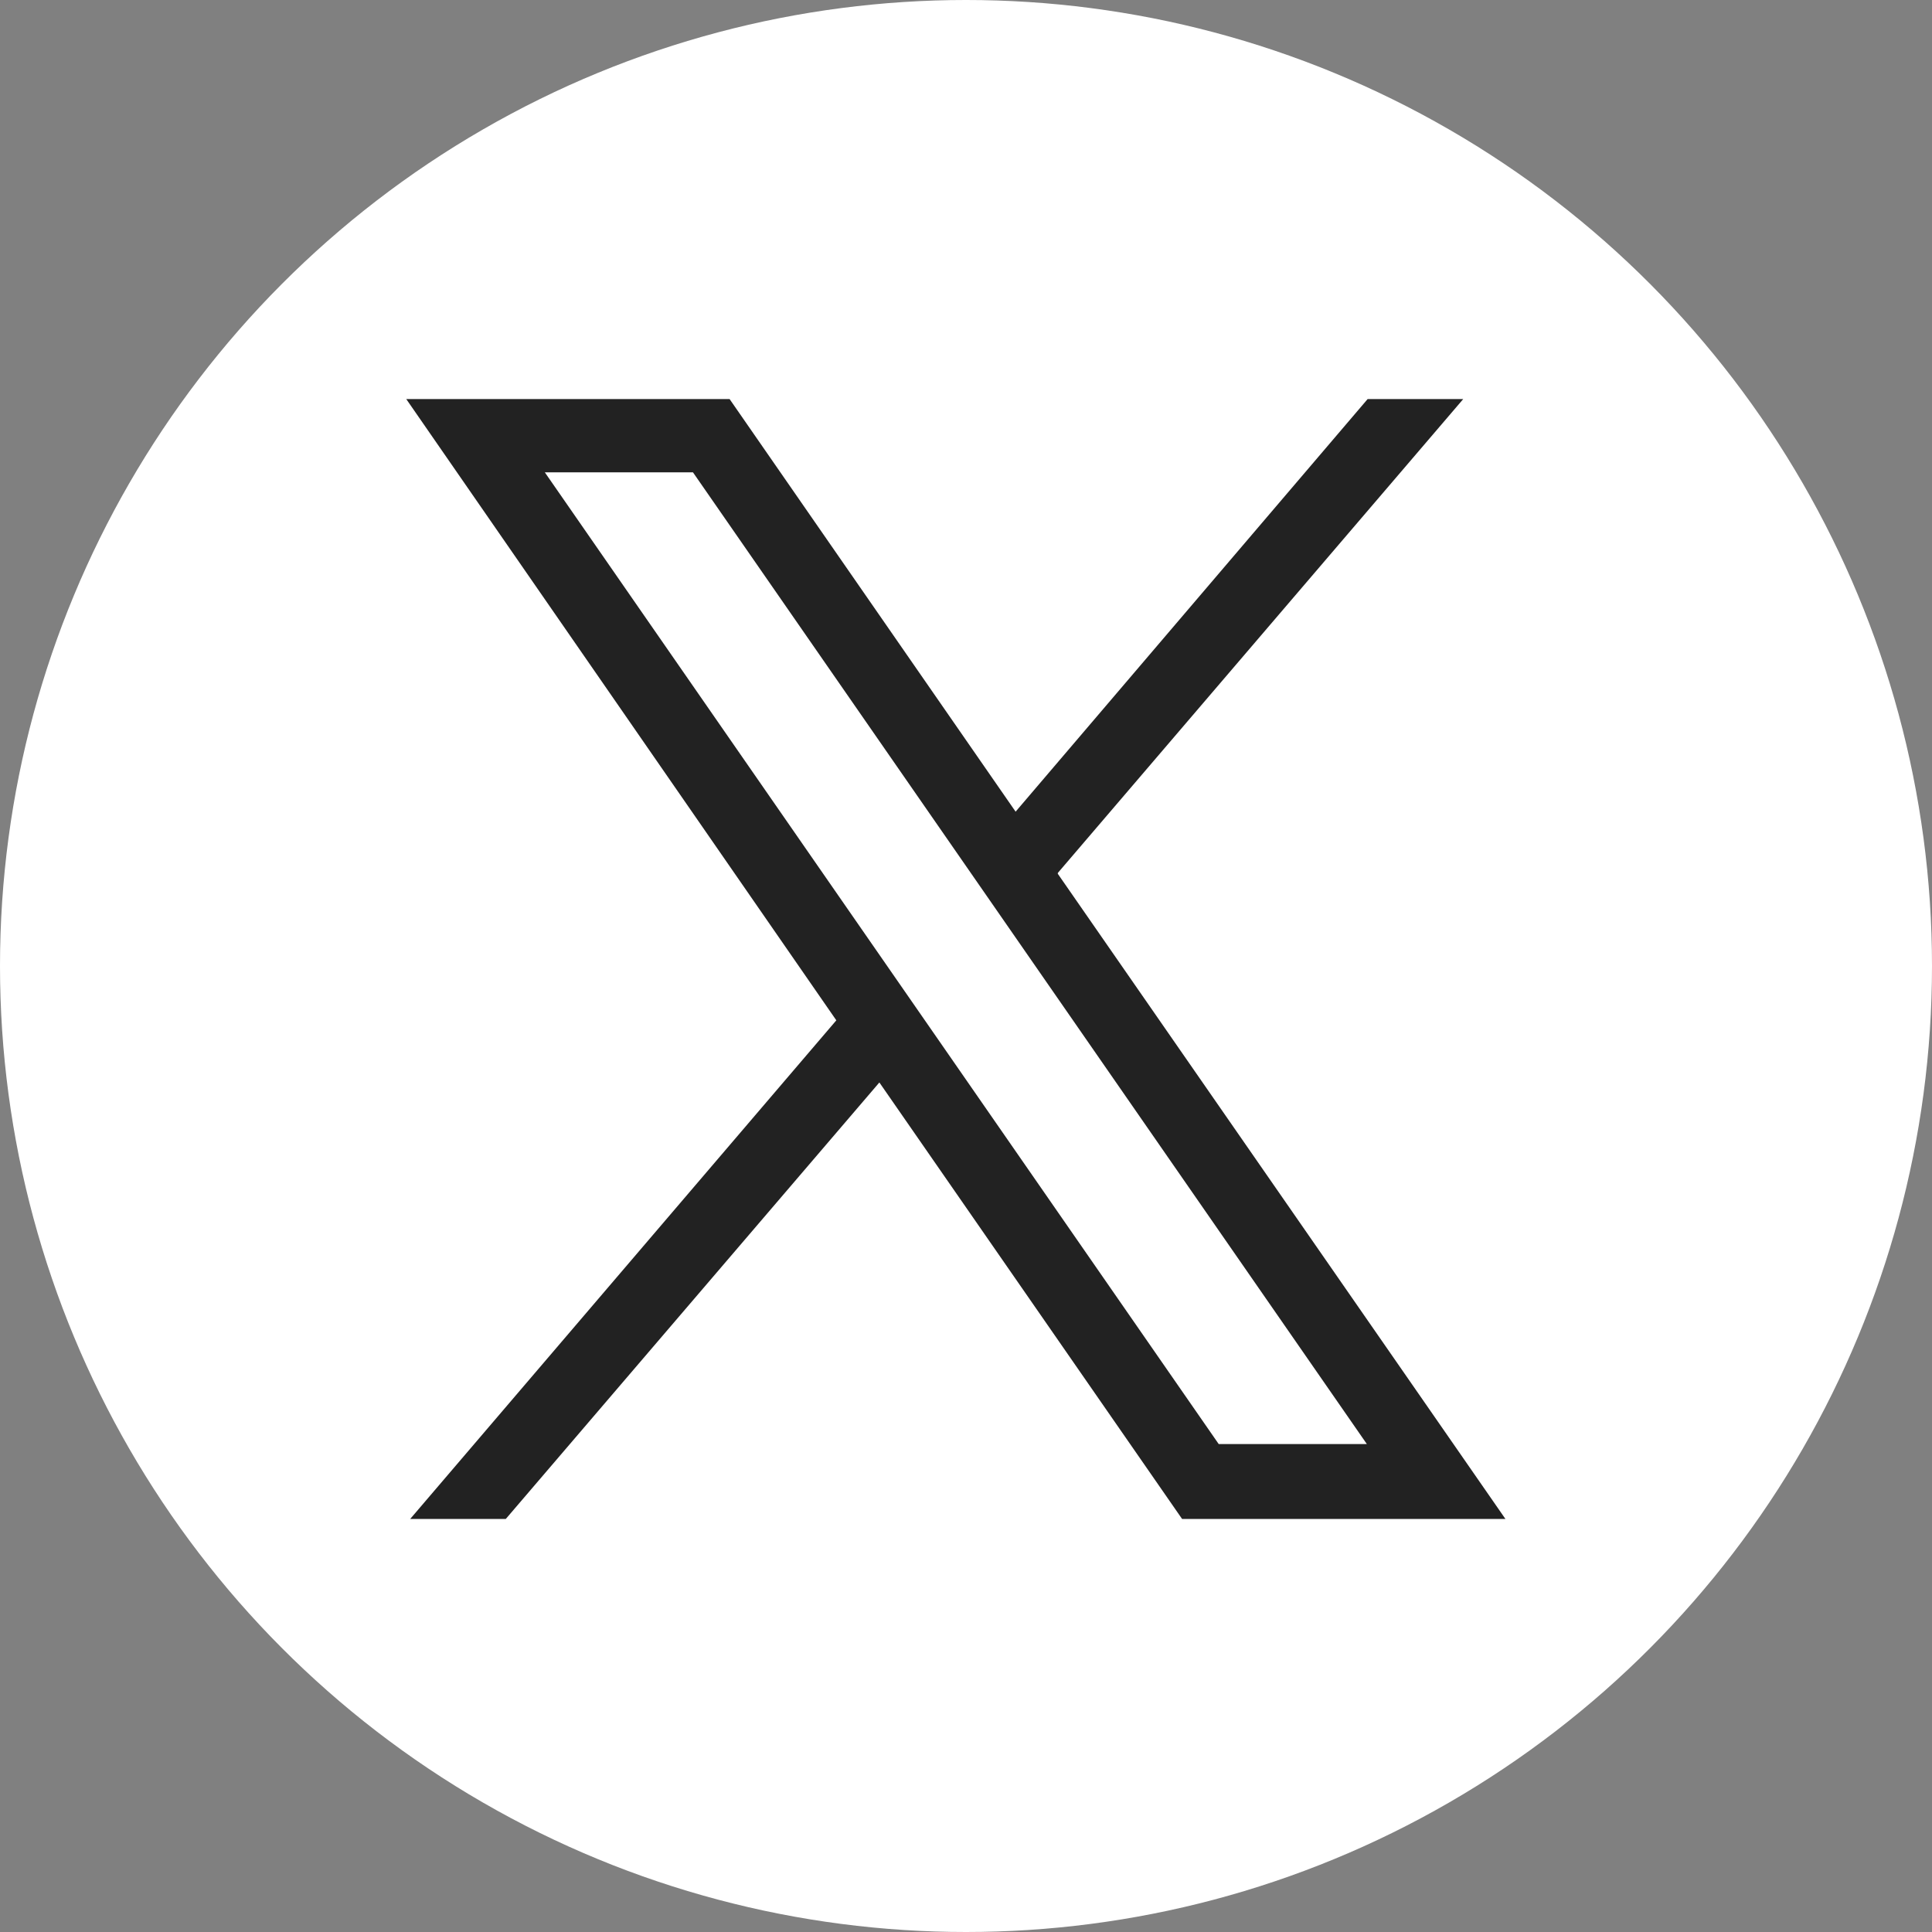 <svg width="25" height="25" viewBox="0 0 25 25" fill="none" xmlns="http://www.w3.org/2000/svg">
<rect x="0" y="0" width="25" height="25" fill="#808080" stroke="none"/>
<circle cx="12.5" cy="12.5" r="12.5" fill="white"/>
<path d="M13.688 11.296L18.934 5.164H17.697L13.142 10.503L9.441 5.164H5.257L10.822 13.203L5.308 19.655H6.545L11.379 14.007L15.296 19.655H19.48L13.688 11.307L13.688 11.296ZM7.05 6.112H8.967L17.687 18.686H15.77L7.05 6.112Z" fill="#222222"/>
</svg>

